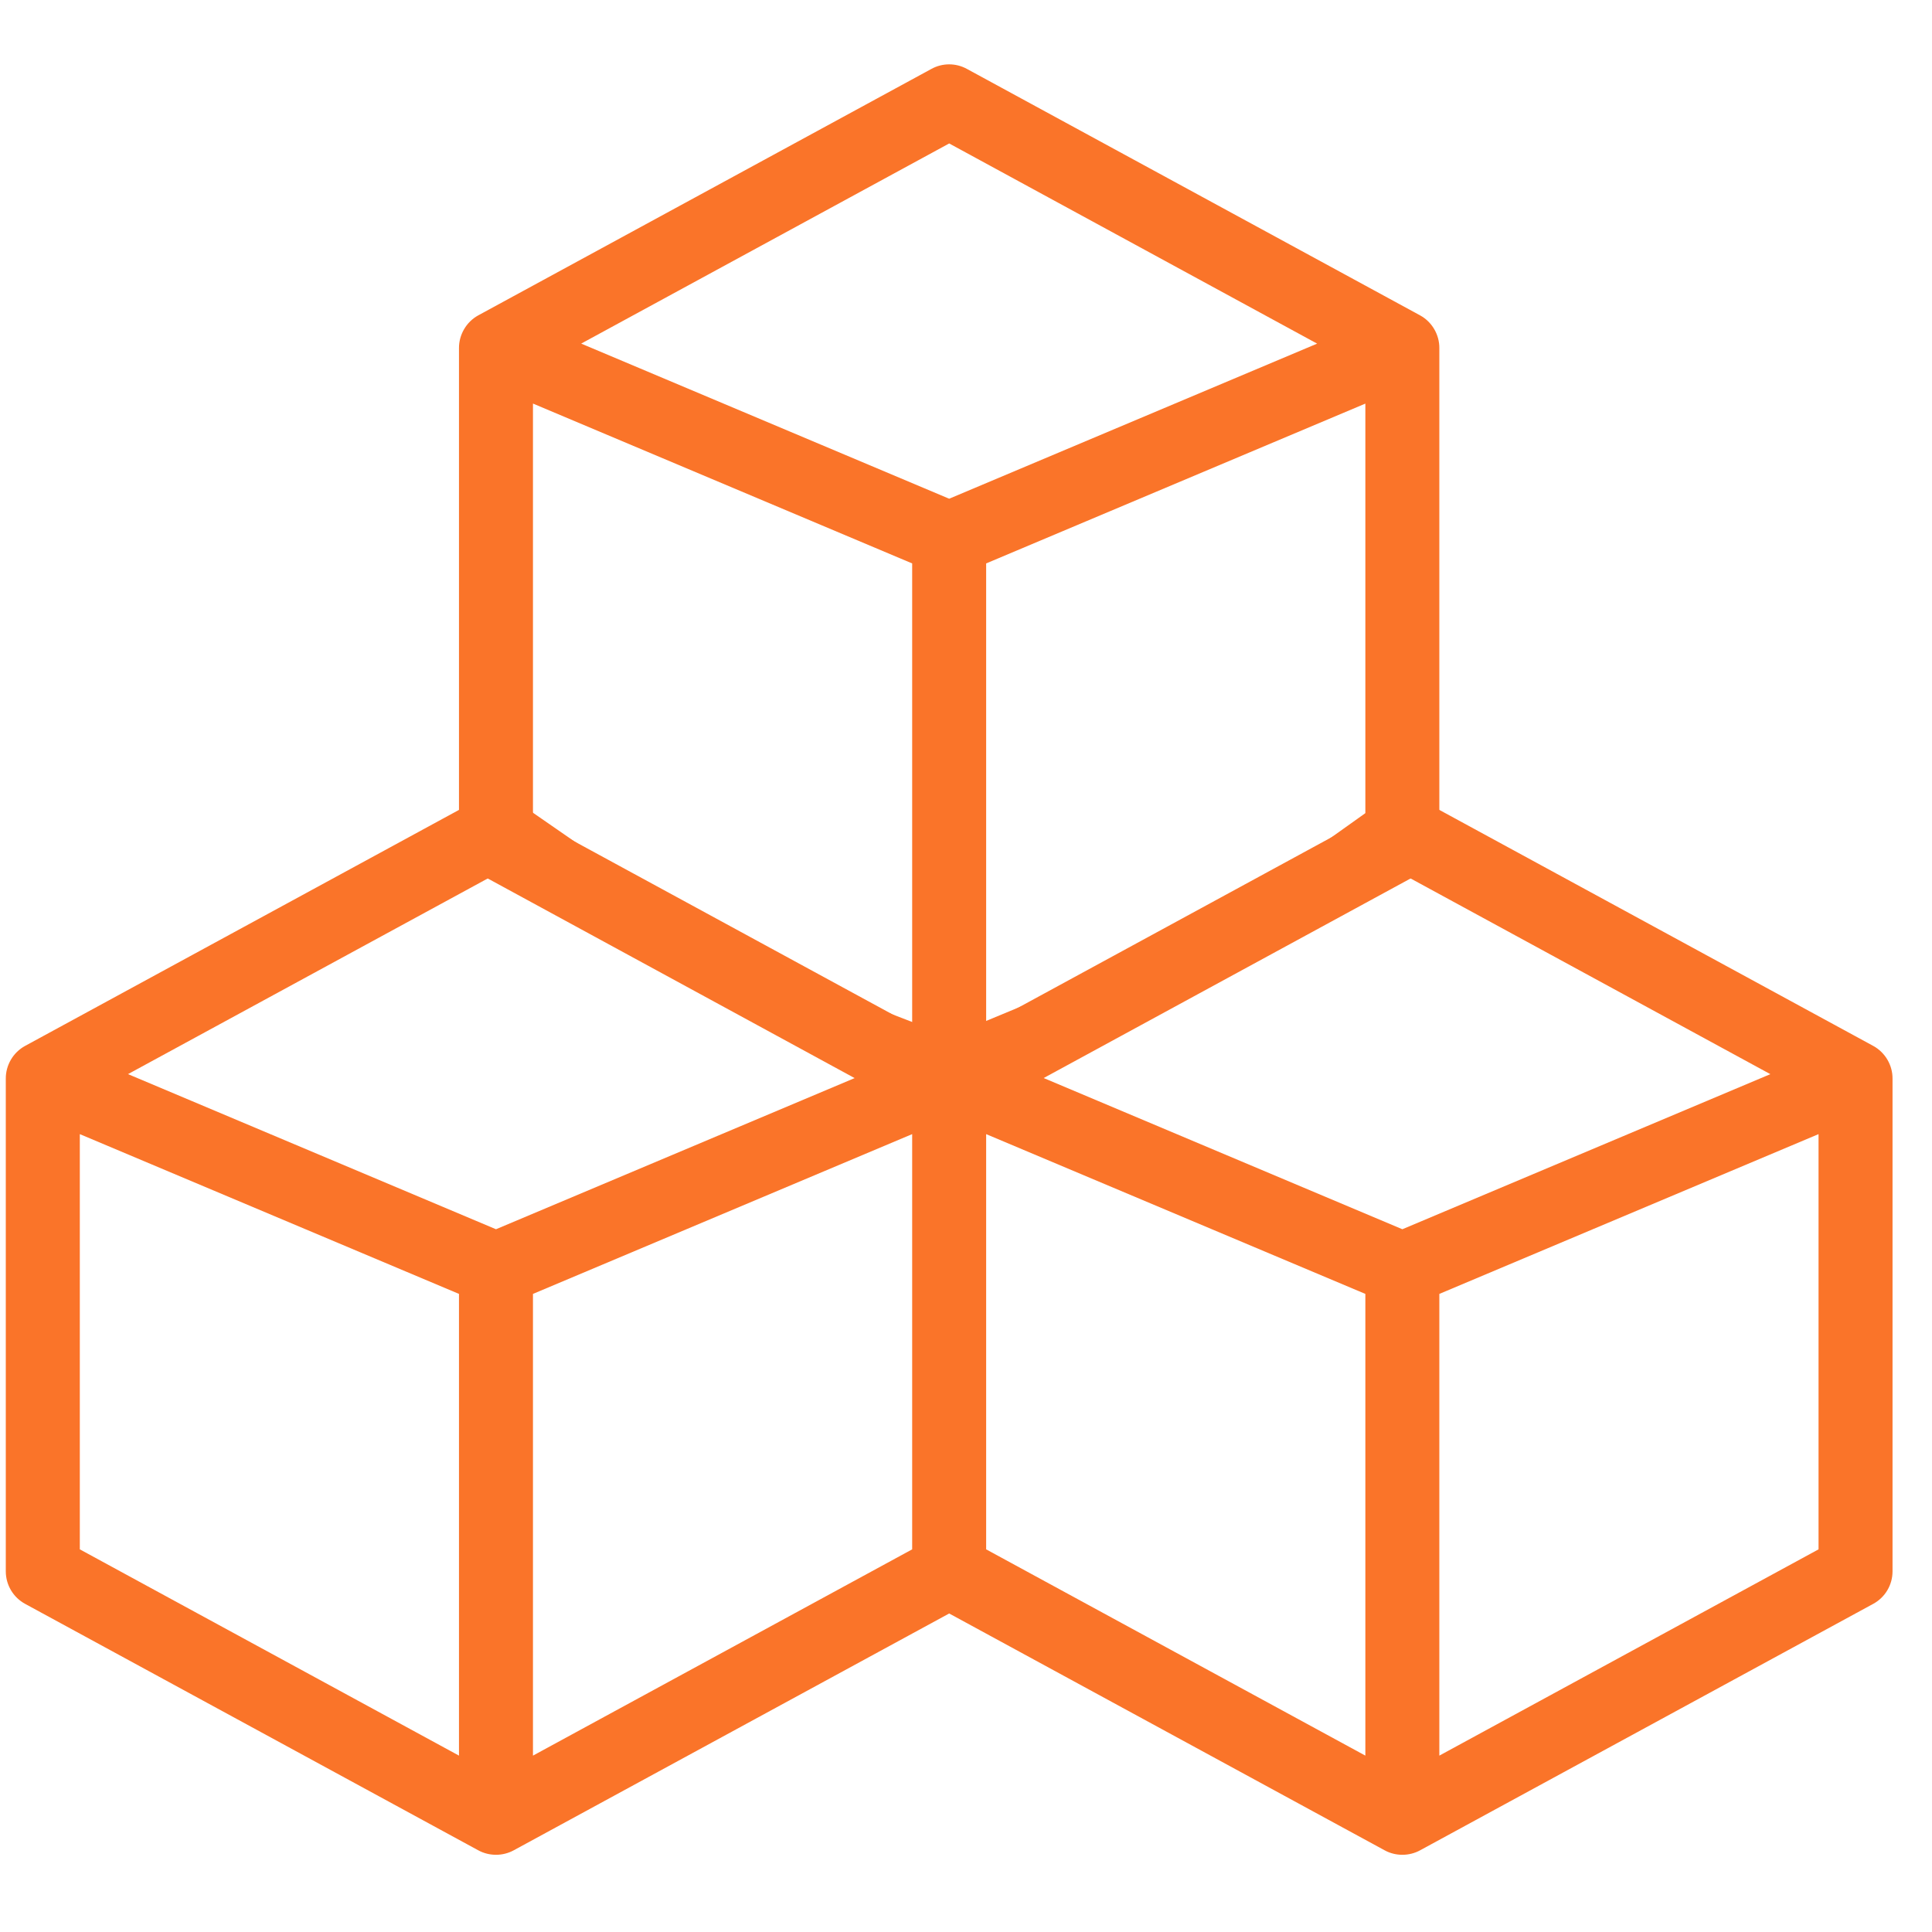 <?xml version="1.0" encoding="UTF-8"?>
<svg xmlns="http://www.w3.org/2000/svg" width="51" height="51" viewBox="0 0 51 51" fill="none">
  <path d="M49.448 27.609L37.485 21.102C37.194 20.943 36.843 20.943 36.552 21.102L31.566 24.654L25.056 27.355L19.489 25.207L13.56 21.102C13.269 20.943 12.918 20.943 12.626 21.102L0.663 27.609C0.34 27.785 0.151 28.124 0.153 28.472V41.48C0.153 41.838 0.349 42.167 0.663 42.338L12.624 48.843C12.918 49.004 13.278 48.999 13.562 48.843L25.056 42.592L36.55 48.843C36.841 49.003 37.202 49 37.488 48.843L49.448 42.338C49.763 42.167 49.958 41.838 49.958 41.48V28.472C49.961 28.126 49.77 27.784 49.448 27.609ZM12.116 46.344L2.107 40.899V29.938L12.116 34.156V46.344ZM13.093 32.449L3.379 28.354L13.093 23.071L18.773 25.207L22.807 28.355L13.093 32.449ZM24.079 40.899L14.069 46.344V34.156L24.079 29.938V40.899ZM36.042 46.344L26.032 40.899V29.938L36.042 34.156V46.344ZM37.019 32.449L27.305 28.354L31.794 24.947L37.019 23.071L46.733 28.355L37.019 32.449ZM48.005 40.899L37.995 46.344V34.156L48.005 29.938V40.899Z" fill="#FA7429"></path>
  <path d="M37.485 8.324L25.522 1.818C25.231 1.659 24.88 1.659 24.589 1.818L12.626 8.324C12.304 8.5 12.114 8.842 12.116 9.188V22.196C12.116 22.554 12.312 22.883 12.626 23.054C25.397 29.997 24.614 29.594 24.801 29.645C25.059 29.714 25.319 29.672 25.525 29.559L37.485 23.054C37.8 22.883 37.995 22.554 37.995 22.196V9.188C37.998 8.844 37.809 8.5 37.485 8.324ZM24.079 27.06L14.069 21.616V10.653L24.079 14.873V27.06ZM25.056 13.165L15.342 9.07L25.056 3.787L34.769 9.071L25.056 13.165ZM36.042 21.616L26.032 27.06V14.873L36.042 10.654V21.616Z" fill="#FA7429"></path>
</svg>
